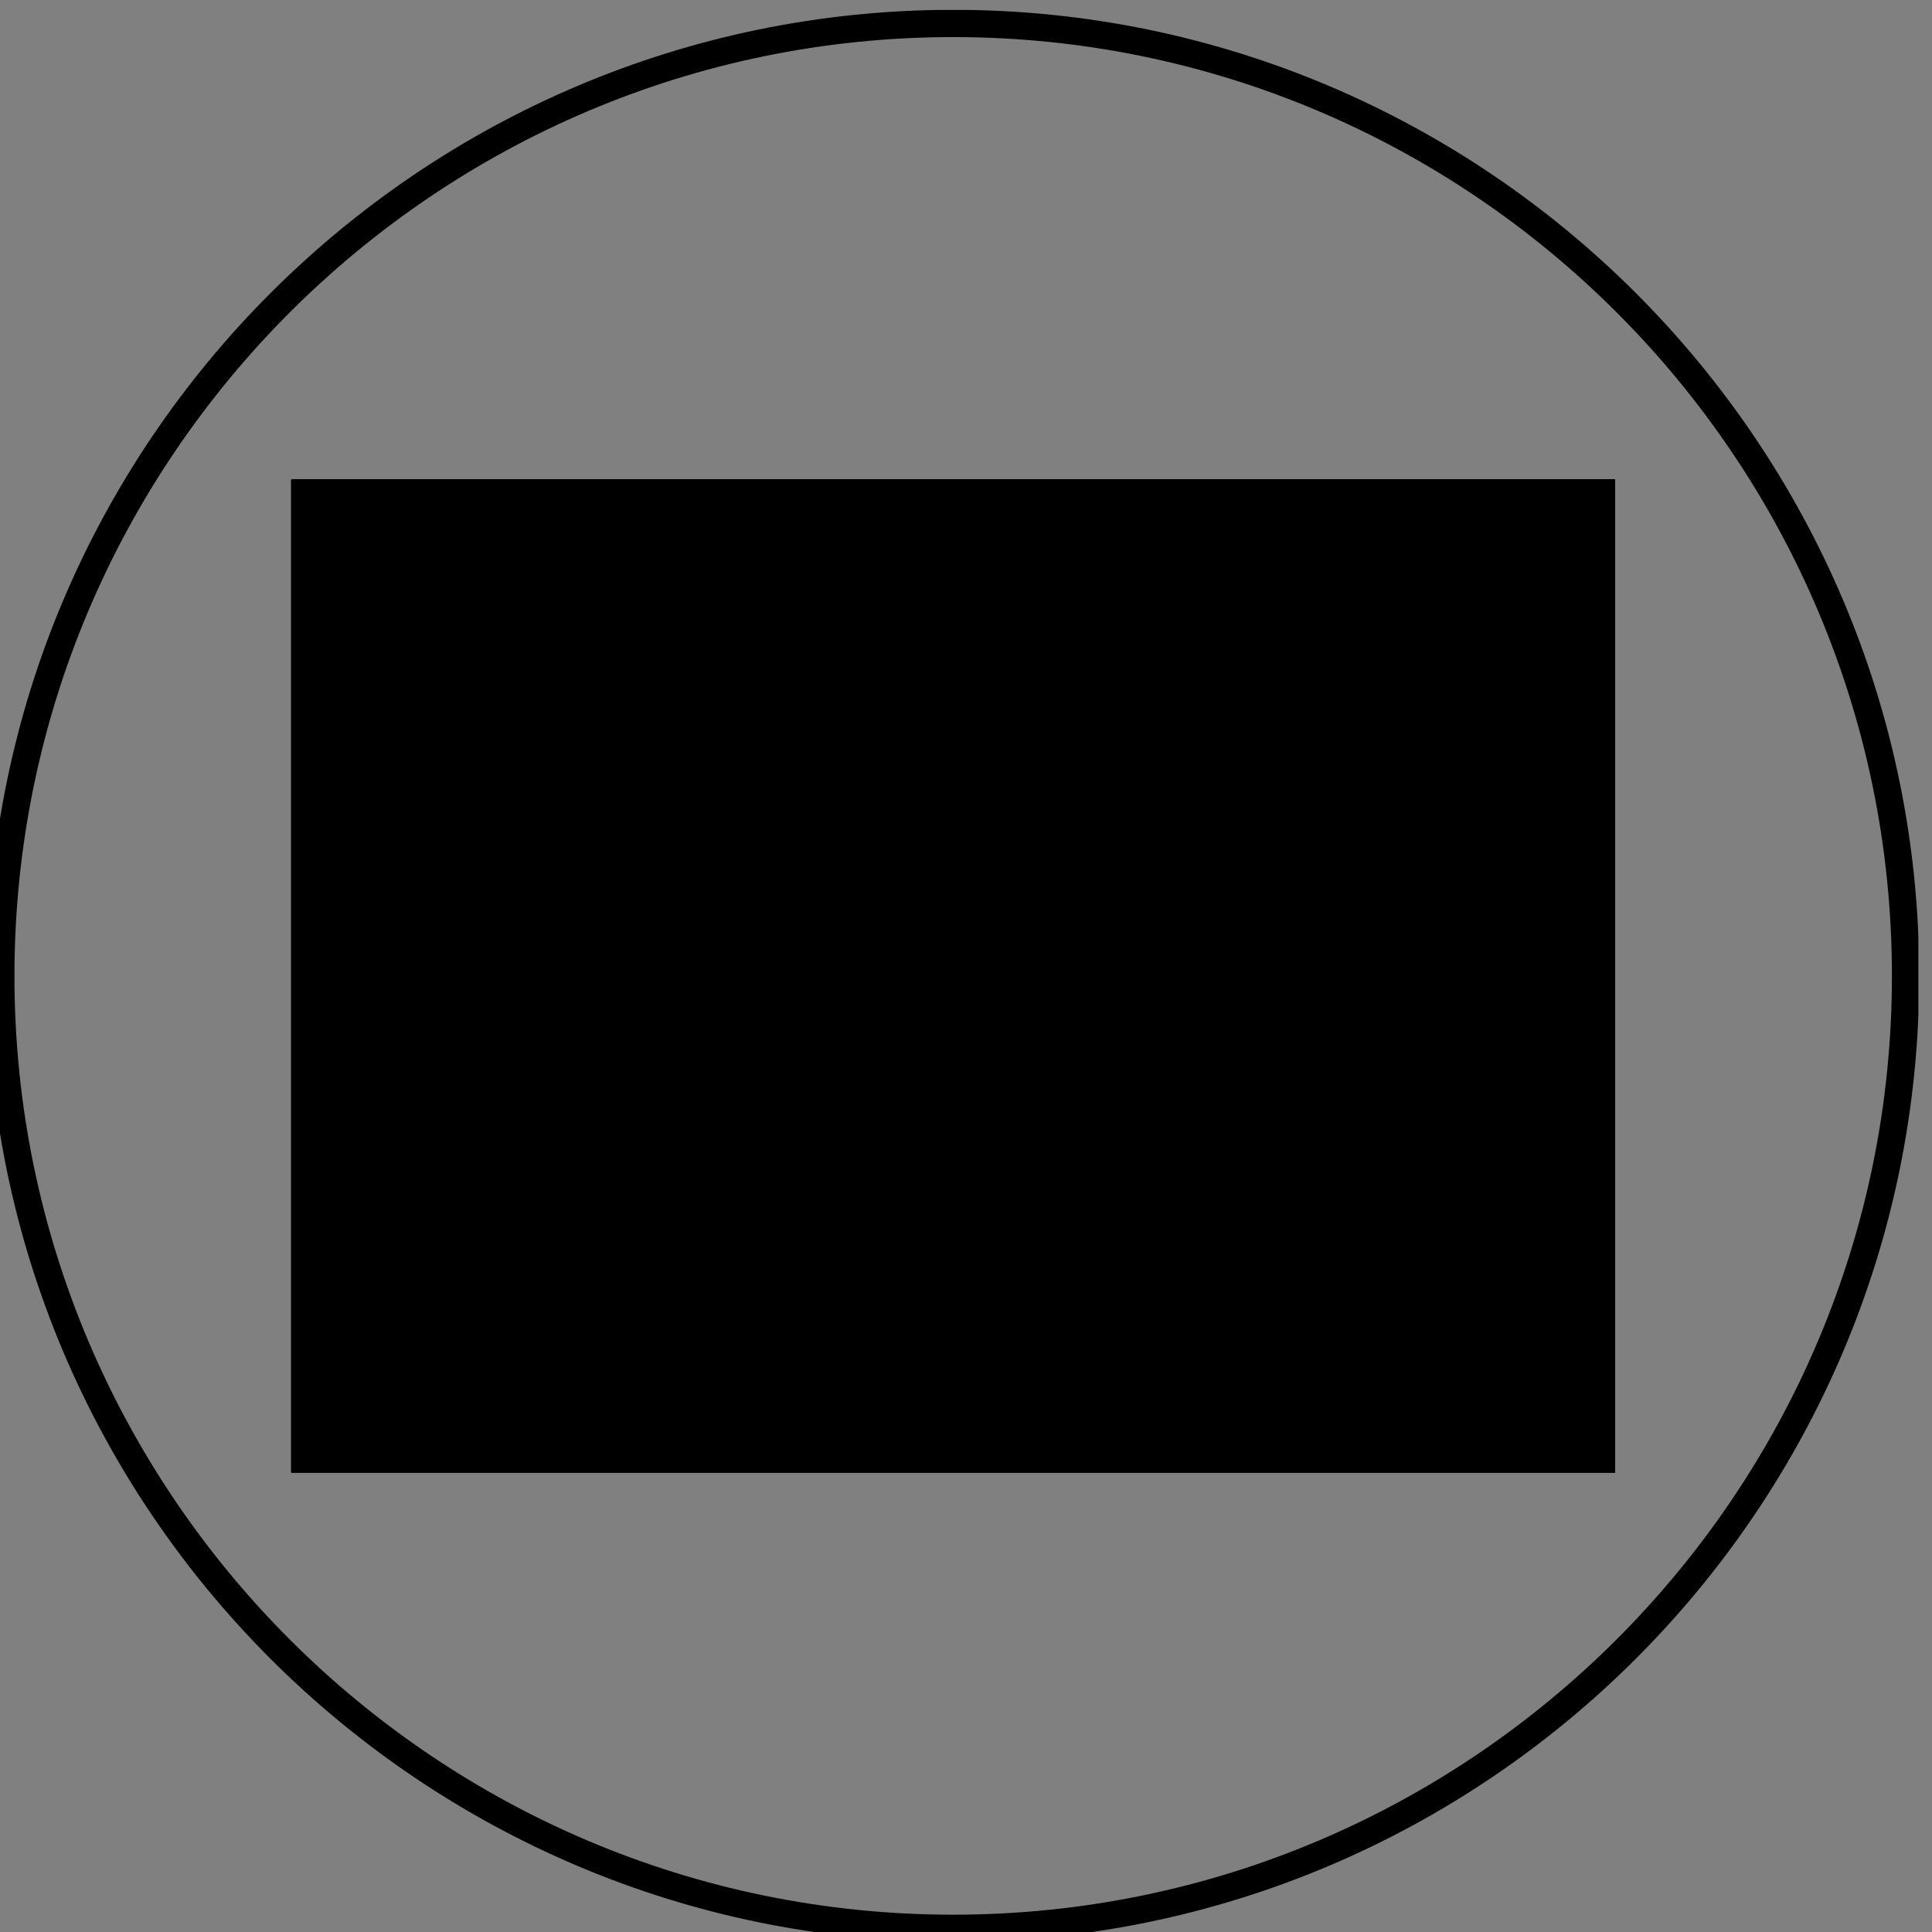 <?xml version="1.0" encoding="UTF-8"?>
<svg xmlns="http://www.w3.org/2000/svg" xmlns:xlink="http://www.w3.org/1999/xlink" version="1.1" id="Ebene_1" x="0px" y="0px" viewBox="0 0 141.73 141.73" style="enable-background:new 0 0 141.73 141.73;" xml:space="preserve">
<rect x="0" y="0" width="141.73" height="141.73" fill="#808080" stroke="none"/>
<style type="text/css">
	.st0{clip-path:url(#SVGID_00000178190443915798705740000001117286356839597960_);}
	.st1{clip-path:url(#SVGID_00000130640923646897575540000003669297436803314358_);}
	.st2{clip-path:url(#SVGID_00000168822497652181104460000016326479641804614789_);}
	.st3{clip-path:url(#SVGID_00000168822497652181104460000016326479641804614789_);fill:#FFFFFF;}
	.st4{clip-path:url(#SVGID_00000159429681946406901930000016782470983021925048_);fill:none;stroke:#000000;stroke-width:2;}
</style>
<g>
	<g>
		<defs>
			<rect id="SVGID_1_" x="21.37" y="35.19" width="97.11" height="72.82"></rect>
		</defs>
		<defs>
			<polyline id="SVGID_00000179606667736354085830000017873239528016060563_" points="21.37,35.19 119.37,35.19 119.37,108.19      21.37,108.19 21.37,35.19    "></polyline>
		</defs>
		<defs>
			<path id="SVGID_00000083808367286472383520000017884390144349657988_" d="M69.92,142.46c39.14,0,70.87-31.73,70.87-70.87     c0-39.14-31.73-70.87-70.87-70.87C30.79,0.73-0.94,32.46-0.94,71.6C-0.94,110.74,30.79,142.46,69.92,142.46L69.92,142.46z"></path>
		</defs>
		<clipPath id="SVGID_00000100348239246704027210000011141767928240383376_">
			<use xlink:href="#SVGID_1_" style="overflow:visible;"></use>
		</clipPath>
		
			<clipPath id="SVGID_00000124852847383360496080000008879469957212297099_" style="clip-path:url(#SVGID_00000100348239246704027210000011141767928240383376_);">
			<use xlink:href="#SVGID_00000179606667736354085830000017873239528016060563_" style="overflow:visible;"></use>
		</clipPath>
		
			<clipPath id="SVGID_00000026876263443941752500000015838937860334557103_" style="clip-path:url(#SVGID_00000124852847383360496080000008879469957212297099_);">
			<use xlink:href="#SVGID_00000083808367286472383520000017884390144349657988_" style="overflow:visible;"></use>
		</clipPath>
		<path style="clip-path:url(#SVGID_00000026876263443941752500000015838937860334557103_);" d="M44.68,40.94    c0,0.65-0.99,1.17-2.21,1.17c-1.22,0-2.21-0.52-2.21-1.17c0-0.65,0.99-1.17,2.21-1.17C43.69,39.77,44.68,40.29,44.68,40.94    L44.68,40.94z"></path>
		<path style="clip-path:url(#SVGID_00000026876263443941752500000015838937860334557103_);" d="M85.07,69.25    c0,0.65-0.99,1.17-2.21,1.17c-1.22,0-2.21-0.52-2.21-1.17c0-0.65,0.99-1.17,2.21-1.17C84.08,68.08,85.07,68.6,85.07,69.25    L85.07,69.25z"></path>
		<path style="clip-path:url(#SVGID_00000026876263443941752500000015838937860334557103_);" d="M29.31,70.73l10.05,5.97l1.91,1.02    c-0.51-1.29-0.76-2.77-0.76-4.38c0-5.41,2.76-12.3,7.67-18.12c4.19-4.98,8.93-8.08,12.98-8.75L47.92,38.8    c-0.13-0.08-0.2-0.14-0.27-0.2l-0.09-0.07c-0.25-0.15-0.51-0.27-0.78-0.4l-0.3-0.16c-5.86-2.65-14.43,1.57-19.42,9.65    c-5.36,8.67-4.9,18.72,1.02,22.38c0,0,0.07,0.03,0.15,0.08l1.1,0.61L29.31,70.73L29.31,70.73z M44.88,79.63l3.17,1.55    C46.34,75.4,48.81,66.13,54.27,59c2.81-3.68,8.39-7.86,13.07-8.79l-1.88-1.19c-3.57-2.23-10.11,0.84-15.61,7.3c0,0,0,0,0,0    c-0.02,0.02-0.03,0.04-0.05,0.06c0,0,0,0-0.01,0.01c0,0,0,0,0,0c-0.02,0.02-0.04,0.04-0.06,0.07c0,0,0,0,0,0    c-0.01,0.01-0.01,0.01-0.02,0.02c0,0.01-0.01,0.01-0.01,0.02c-4.52,5.36-7.18,12-7.18,16.93c0,1.97,0.43,3.67,1.33,4.9l0.1,0.15    C44.2,78.83,44.68,79.46,44.88,79.63L44.88,79.63z M54.1,84.95l-3.47-0.29l-0.37-0.69l-0.63,0.24c-0.03-0.03-0.05-0.05-0.07-0.08    l-6.04-2.96l-5.14-2.74l-12.19-7.25l0.05-0.06c-6.11-4.67-6.54-15.38-0.86-24.57c5.6-9.06,15.07-13.52,22.02-10.38l0.31,0.17    c0.27,0.12,0.59,0.28,0.9,0.47c0.09,0.05,0.19,0.13,0.29,0.21l0.08,0.06l16.21,9.39l6.41,4.05l-0.92,1.77    c-2.34-0.98-9.75,1.29-14.82,7.91c-6.18,8.06-7.66,18.15-5.11,22.16l0.09,0.16c0.03,0.04,0.06,0.09,0.09,0.13L54.1,84.95    L54.1,84.95z"></path>
		<path style="clip-path:url(#SVGID_00000026876263443941752500000015838937860334557103_);" d="M50.93,82.67    c1.53,0.47,10.23,2.86,17.22,4.77c-0.85-1.77-1.3-3.96-1.3-6.26c0-4.03,1.39-8.41,4.49-11.56c3.75-3.82,7.33-5.41,10.06-5.71    l-10.1-11.2l-0.69-0.43c-2.42-0.91-9.73,1.38-14.75,7.94c-6.18,8.06-7.66,18.15-5.11,22.16l0.09,0.16    C50.87,82.59,50.9,82.63,50.93,82.67L50.93,82.67z M71,88.2l0.45,0.15l25.09,14.25c-1.17-3.56-0.45-8.51,2.27-13.2    c2.61-4.52,6.78-7.61,10.64-8.35L83.68,66.03c-2.24-0.7-6.57,0.56-10.92,4.99c-2.78,2.83-3.91,6.64-3.91,10.07    C68.85,84.03,69.68,86.68,71,88.2L71,88.2z M99.7,106.69l-29.04-16.5l-0.88-0.24c-19.88-5.41-19.91-5.45-20.19-5.78L49.43,84    c-0.15-0.19-0.25-0.34-0.35-0.49L49,83.36c-3.29-5.37-0.94-16.25,5.28-24.35c3.71-4.85,12.25-10.6,17.17-8.54l0.15,0.08l1.09,0.73    L84.17,64l30.28,17.64l-0.96,1.75c-3.25-1.67-9.48,0.96-12.96,6.99l0,0c-3.44,5.96-3.37,12.49,0.16,14.56L99.7,106.69L99.7,106.69    z"></path>
		<path style="clip-path:url(#SVGID_00000026876263443941752500000015838937860334557103_);" d="M111.25,82.91    c-3.37,0-7.93,2.65-10.71,7.48c-3.44,5.96-3.37,12.49,0.16,14.56c2.43,1.42,4.8,1.43,7.23,0.03c2.16-1.24,4.29-3.61,6.17-6.84    c2.13-3.68,2.9-7.77,2.04-10.96c-0.47-1.74-1.39-3.05-2.66-3.79C112.83,83.06,112.08,82.91,111.25,82.91L111.25,82.91z     M104.34,108.01c-1.56,0-3.13-0.44-4.65-1.33c-4.55-2.68-4.94-10.27-0.88-17.29c3.8-6.6,10.95-10.16,15.6-7.77l0.04,0.02    c1.76,1.01,3.01,2.74,3.62,5.02c0.99,3.69,0.15,8.36-2.24,12.48c-2.06,3.53-4.44,6.15-6.9,7.57    C107.43,107.58,105.88,108.01,104.34,108.01L104.34,108.01z"></path>
		<path style="clip-path:url(#SVGID_00000026876263443941752500000015838937860334557103_);" d="M90.62,74.64    c-1.16-0.03-2.08-0.73-2.06-1.56c0.02-0.83,0.98-1.47,2.14-1.44c1.16,0.03,2.08,0.73,2.06,1.56    C92.74,74.03,91.78,74.67,90.62,74.64"></path>
		<path style="clip-path:url(#SVGID_00000026876263443941752500000015838937860334557103_);fill:#FFFFFF;" d="M90.7,73.18    c-0.91-0.03-1.63-0.66-1.61-1.42c0.02-0.76,0.78-1.36,1.69-1.33c0.91,0.03,1.63,0.66,1.61,1.42C92.36,72.6,91.61,73.2,90.7,73.18    L90.7,73.18z"></path>
		<path style="clip-path:url(#SVGID_00000026876263443941752500000015838937860334557103_);" d="M89.09,71.89    c0.06,0.7,0.75,1.26,1.61,1.29c0.91,0.03,1.67-0.57,1.69-1.33c0-0.05,0-0.09,0-0.14c-0.06-0.7-0.75-1.26-1.61-1.29    c-0.91-0.03-1.67,0.57-1.69,1.33C89.09,71.8,89.09,71.84,89.09,71.89L89.09,71.89L89.09,71.89z M89.75,71.83L89.75,71.83    c0-0.02,0-0.04,0-0.06c0.01-0.23,0.17-0.39,0.26-0.46c0.19-0.15,0.47-0.24,0.75-0.23c0.5,0.01,0.94,0.32,0.97,0.69    c0,0.02,0,0.04,0,0.06c-0.01,0.23-0.17,0.39-0.26,0.46c-0.19,0.15-0.47,0.24-0.75,0.23C90.22,72.5,89.78,72.19,89.75,71.83"></path>
		<path style="clip-path:url(#SVGID_00000026876263443941752500000015838937860334557103_);" d="M97.72,78.86    c-1.16-0.03-2.08-0.73-2.06-1.56c0.02-0.83,0.98-1.47,2.14-1.44c1.16,0.03,2.08,0.73,2.06,1.56    C99.84,78.25,98.88,78.9,97.72,78.86"></path>
		<path style="clip-path:url(#SVGID_00000026876263443941752500000015838937860334557103_);fill:#FFFFFF;" d="M97.8,77.4    c-0.91-0.03-1.63-0.66-1.61-1.42c0.02-0.76,0.78-1.36,1.69-1.33c0.91,0.03,1.63,0.66,1.61,1.42C99.46,76.83,98.71,77.43,97.8,77.4    L97.8,77.4z"></path>
		<path style="clip-path:url(#SVGID_00000026876263443941752500000015838937860334557103_);" d="M96.19,76.11    c0.06,0.7,0.75,1.26,1.61,1.29c0.91,0.03,1.67-0.57,1.69-1.33c0-0.05,0-0.09,0-0.14c-0.06-0.7-0.75-1.26-1.61-1.29    c-0.91-0.03-1.67,0.57-1.69,1.33C96.18,76.02,96.18,76.07,96.19,76.11L96.19,76.11L96.19,76.11z M96.85,76.05L96.85,76.05    c0-0.02,0-0.04,0-0.06c0.01-0.23,0.17-0.39,0.26-0.46c0.19-0.15,0.47-0.24,0.75-0.23c0.5,0.01,0.94,0.32,0.97,0.69    c0,0.02,0,0.04,0,0.06c-0.01,0.23-0.17,0.39-0.26,0.46c-0.19,0.15-0.47,0.24-0.75,0.23C97.31,76.73,96.88,76.42,96.85,76.05"></path>
	</g>
	<g>
		<defs>
			<rect id="SVGID_00000135681080139876701560000006300306677871406756_" x="-1" y="0.73" width="141.73" height="141.73"></rect>
		</defs>
		<clipPath id="SVGID_00000030455046059109414880000013880750586536217503_">
			<use xlink:href="#SVGID_00000135681080139876701560000006300306677871406756_" style="overflow:visible;"></use>
		</clipPath>
		
			<path style="clip-path:url(#SVGID_00000030455046059109414880000013880750586536217503_);fill:none;stroke:#000000;stroke-width:2;" d="    M69.92,141.46c38.52,0,69.87-31.34,69.87-69.87c0-38.52-31.34-69.87-69.87-69.87C31.4,1.73,0.06,33.07,0.06,71.6    C0.06,110.12,31.4,141.46,69.92,141.46L69.92,141.46z"></path>
	</g>
</g>
</svg>
